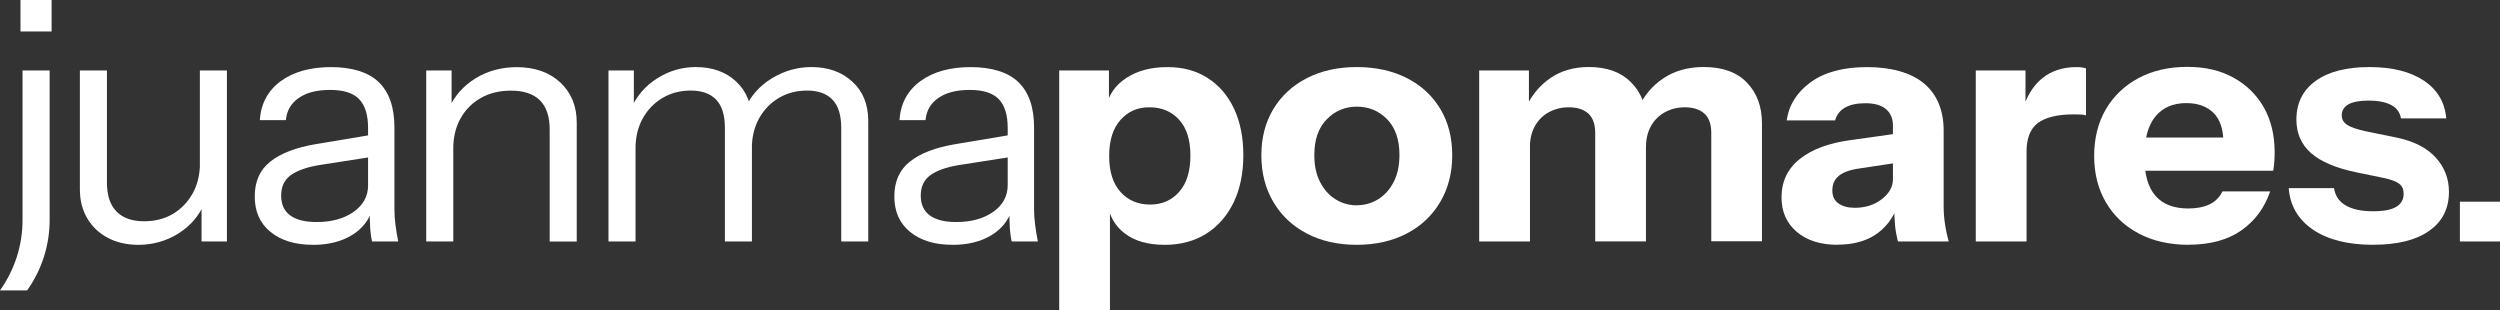 <?xml version="1.0" encoding="UTF-8"?>
<svg id="Capa_2" data-name="Capa 2" xmlns="http://www.w3.org/2000/svg" viewBox="0 0 548 68">
  <rect x="0" y="0" width="548" height="68" fill="#333333" stroke="none"/>
  <defs>
    <style>
      .cls-1 {
        fill: #fff;
      }
    </style>
  </defs>
  <g id="Capa_1-2" data-name="Capa 1">
    <g>
      <path class="cls-1" d="M30.26,53.66c-2.47,0-4.68-.51-6.59-1.51-1.92-1-3.44-2.43-4.53-4.27-1.09-1.84-1.63-3.96-1.63-6.35V15.44h5.93v24.55c0,2.84.7,4.98,2.12,6.39,1.4,1.43,3.42,2.12,6.03,2.12,2.37,0,4.47-.53,6.3-1.61,1.83-1.08,3.27-2.59,4.35-4.51,1.07-1.94,1.59-4.15,1.59-6.66l.97,8.9c-1.24,2.8-3.17,5-5.79,6.62-2.62,1.61-5.54,2.43-8.75,2.43ZM44.18,52.93v-8.82h-.37V15.44h5.93v37.49h-5.56Z"/>
      <path class="cls-1" d="M68.59,53.66c-3.91,0-7-.94-9.31-2.84-2.31-1.88-3.44-4.47-3.44-7.76s1.13-5.84,3.42-7.64c2.27-1.82,5.58-3.08,9.93-3.82l13.2-2.21v4.86l-12.32,1.92c-2.76.45-4.86,1.18-6.3,2.21-1.44,1.02-2.14,2.53-2.14,4.49s.66,3.35,1.96,4.33c1.32.98,3.25,1.47,5.83,1.47,3.32,0,6.01-.76,8.12-2.25,2.1-1.49,3.15-3.45,3.15-5.84l.97,5.23c-.78,2.49-2.33,4.43-4.63,5.8-2.31,1.37-5.11,2.06-8.42,2.06v-.02ZM81.56,52.93c-.21-.84-.33-1.8-.41-2.86-.08-1.08-.1-2.45-.1-4.12h-.37v-17.93c0-2.84-.66-4.94-1.96-6.29-1.32-1.35-3.42-2.02-6.34-2.02s-5.15.57-6.86,1.74c-1.71,1.16-2.66,2.78-2.86,4.88h-5.71c.25-3.63,1.77-6.47,4.59-8.54,2.82-2.06,6.51-3.08,11.04-3.08s8.18,1.1,10.46,3.31c2.27,2.21,3.42,5.51,3.42,9.92v18.01c0,1.08.08,2.19.23,3.35.14,1.14.35,2.37.6,3.63h-5.73Z"/>
      <path class="cls-1" d="M93.43,52.93V15.44h5.56v8.82h.37v28.67h-5.93ZM120.49,52.93v-24.55c0-2.84-.72-4.98-2.14-6.39-1.44-1.43-3.56-2.12-6.39-2.12-2.47,0-4.65.53-6.57,1.61-1.89,1.08-3.38,2.57-4.45,4.49-1.07,1.92-1.59,4.15-1.59,6.7l-.97-8.9c1.28-2.8,3.25-5,5.89-6.62,2.64-1.61,5.64-2.43,9-2.43,3.95,0,7.13,1.12,9.54,3.35,2.39,2.23,3.61,5.17,3.61,8.78v26.1h-5.93v-.02Z"/>
      <path class="cls-1" d="M133.38,52.93V15.44h5.56v8.82h.37v28.67h-5.93ZM158.9,52.93v-24.85c0-2.84-.64-4.92-1.94-6.25-1.28-1.33-3.13-1.98-5.56-1.98-2.27,0-4.33.53-6.16,1.61-1.83,1.08-3.27,2.57-4.35,4.49-1.07,1.92-1.59,4.15-1.59,6.7l-.97-8.9c1.28-2.8,3.21-5,5.79-6.62,2.57-1.61,5.36-2.43,8.38-2.43,3.67,0,6.63,1.06,8.9,3.21,2.26,2.12,3.42,5,3.42,8.64v26.38h-5.93ZM184.4,52.93v-24.85c0-2.84-.64-4.92-1.94-6.25-1.28-1.33-3.13-1.98-5.56-1.98-2.26,0-4.33.53-6.16,1.61-1.83,1.08-3.27,2.57-4.35,4.49-1.07,1.92-1.59,4.15-1.59,6.7l-1.48-8.9c1.28-2.8,3.25-5,5.93-6.62,2.68-1.61,5.54-2.43,8.61-2.43,3.67,0,6.65,1.06,8.98,3.21,2.33,2.12,3.48,5,3.48,8.64v26.38h-5.93Z"/>
      <path class="cls-1" d="M208.79,53.66c-3.91,0-7-.94-9.31-2.84-2.31-1.88-3.44-4.47-3.44-7.76s1.13-5.84,3.42-7.64c2.27-1.82,5.58-3.08,9.93-3.82l13.2-2.21v4.86l-12.32,1.92c-2.76.45-4.86,1.18-6.3,2.21-1.44,1.02-2.14,2.53-2.14,4.49s.66,3.35,1.96,4.33c1.32.98,3.25,1.47,5.83,1.47,3.32,0,6.01-.76,8.12-2.25,2.1-1.49,3.15-3.45,3.15-5.84l.97,5.23c-.78,2.49-2.33,4.43-4.63,5.8-2.31,1.37-5.11,2.06-8.42,2.06v-.02ZM221.77,52.93c-.21-.84-.33-1.8-.41-2.86-.08-1.08-.1-2.45-.1-4.12h-.37v-17.93c0-2.84-.66-4.94-1.96-6.29-1.32-1.35-3.42-2.02-6.34-2.02s-5.15.57-6.86,1.74c-1.71,1.16-2.66,2.78-2.86,4.88h-5.71c.25-3.63,1.77-6.47,4.59-8.54,2.82-2.06,6.51-3.08,11.04-3.08s8.18,1.1,10.46,3.31c2.27,2.21,3.42,5.51,3.42,9.92v18.01c0,1.08.08,2.19.23,3.35.14,1.14.35,2.37.6,3.63h-5.73Z"/>
      <path class="cls-1" d="M255.22,53.66c-3.61,0-6.51-.84-8.67-2.49-2.18-1.67-3.46-3.94-3.85-6.84l.6-.08v23.75h-11.12V15.44h10.9v8.31l-.66-.14c.54-2.74,2.02-4.92,4.45-6.51,2.43-1.59,5.42-2.39,8.98-2.39s6.36.8,8.86,2.39,4.43,3.84,5.79,6.72c1.36,2.9,2.04,6.29,2.04,10.21s-.72,7.43-2.14,10.37c-1.44,2.94-3.44,5.23-6.01,6.84-2.57,1.61-5.6,2.43-9.12,2.43h-.02ZM252.11,44.84c2.61,0,4.74-.94,6.38-2.8,1.63-1.86,2.45-4.51,2.45-7.94s-.82-6.04-2.49-7.86c-1.65-1.82-3.81-2.72-6.49-2.72s-4.68.92-6.34,2.76c-1.65,1.84-2.49,4.47-2.49,7.9s.82,6.06,2.49,7.9c1.67,1.84,3.81,2.76,6.49,2.76Z"/>
      <path class="cls-1" d="M297.4,53.66c-4.16,0-7.81-.82-10.94-2.47-3.13-1.63-5.58-3.94-7.33-6.9-1.75-2.96-2.64-6.39-2.64-10.25s.89-7.25,2.64-10.15c1.75-2.9,4.2-5.15,7.33-6.76,3.13-1.61,6.78-2.43,10.94-2.43s7.87.82,11.02,2.43c3.15,1.61,5.58,3.88,7.31,6.76,1.73,2.9,2.6,6.27,2.6,10.15s-.89,7.29-2.64,10.25c-1.75,2.96-4.2,5.27-7.33,6.9-3.13,1.63-6.78,2.47-10.94,2.47h-.02ZM297.4,44.99c1.73,0,3.3-.45,4.72-1.33,1.4-.88,2.53-2.14,3.38-3.78.84-1.63,1.26-3.61,1.26-5.92,0-3.39-.91-5.98-2.7-7.82-1.81-1.84-4.02-2.76-6.63-2.76s-4.84.94-6.63,2.8c-1.81,1.86-2.7,4.45-2.7,7.8,0,2.31.41,4.27,1.26,5.92.84,1.63,1.96,2.9,3.38,3.78,1.4.88,2.99,1.33,4.72,1.33l-.04-.02Z"/>
      <path class="cls-1" d="M324.24,52.93V15.44h10.9v8.82h.23v28.67h-11.12ZM349.67,52.93v-23.81c0-1.92-.52-3.33-1.52-4.23-1.01-.9-2.43-1.37-4.26-1.37-1.59,0-3.03.35-4.35,1.06-1.32.71-2.33,1.72-3.07,3.02-.74,1.31-1.11,2.84-1.11,4.59l-.97-8.45c1.24-2.74,3.03-4.94,5.38-6.58,2.35-1.63,5.17-2.47,8.49-2.47,3.95,0,7.02,1.1,9.23,3.31,2.2,2.21,3.3,4.98,3.3,8.31v26.61h-11.12.02ZM375.11,52.93v-23.81c0-1.92-.51-3.33-1.52-4.23s-2.43-1.37-4.26-1.37c-1.59,0-3.03.35-4.35,1.06-1.32.71-2.33,1.72-3.07,3.02-.74,1.31-1.11,2.84-1.11,4.59l-1.71-8.45c1.24-2.74,3.07-4.94,5.52-6.58,2.45-1.63,5.4-2.47,8.86-2.47,4.1,0,7.25,1.14,9.45,3.41,2.2,2.29,3.3,5.25,3.3,8.92v25.87h-11.12l.02.02Z"/>
      <path class="cls-1" d="M402.83,53.66c-3.75,0-6.76-.94-8.98-2.84-2.22-1.9-3.34-4.39-3.34-7.54,0-3.47,1.32-6.29,3.98-8.41,2.66-2.12,6.34-3.51,11.08-4.15l11.04-1.55v6.39l-9.19,1.39c-1.98.29-3.44.84-4.37,1.61-.95.78-1.4,1.86-1.4,3.23,0,1.23.45,2.16,1.34,2.8.89.63,2.08.96,3.56.96,2.33,0,4.3-.63,5.93-1.88,1.63-1.25,2.45-2.72,2.45-4.37l1.03,5.88c-1.09,2.8-2.74,4.9-4.96,6.33-2.22,1.43-4.94,2.12-8.16,2.12l-.02.02ZM416.04,52.93c-.29-1.08-.52-2.23-.64-3.45-.12-1.23-.18-2.65-.18-4.27h-.29v-17.72c0-1.51-.52-2.72-1.52-3.57-1.01-.86-2.51-1.29-4.49-1.29s-3.38.33-4.49.96c-1.11.63-1.83,1.57-2.18,2.8h-10.61c.49-3.39,2.24-6.17,5.27-8.37,3.03-2.21,7.15-3.31,12.38-3.31s9.6,1.2,12.46,3.59c2.86,2.41,4.3,5.86,4.3,10.37v16.54c0,1.23.08,2.47.27,3.72.17,1.25.45,2.59.84,4h-11.12Z"/>
      <path class="cls-1" d="M433.09,52.93V15.44h10.9v8.82h.23v28.67h-11.12ZM444.21,33.37l-.97-8.9c.89-3.19,2.35-5.62,4.37-7.27,2.02-1.67,4.55-2.49,7.56-2.49.95,0,1.63.1,2.08.29v10.29c-.25-.1-.6-.16-1.03-.18-.45-.02-.99-.04-1.63-.04-3.56,0-6.18.63-7.87,1.88-1.69,1.25-2.51,3.39-2.51,6.43Z"/>
      <path class="cls-1" d="M479.8,53.66c-4.2,0-7.87-.82-10.98-2.47-3.11-1.63-5.52-3.94-7.23-6.88-1.71-2.94-2.55-6.33-2.55-10.15s.85-7.27,2.55-10.19c1.71-2.92,4.1-5.19,7.15-6.84,3.07-1.63,6.63-2.47,10.67-2.47s7.29.78,10.15,2.35c2.86,1.57,5.09,3.76,6.67,6.53,1.59,2.8,2.37,6.09,2.37,9.84,0,.78-.02,1.51-.08,2.16-.04.65-.12,1.29-.23,1.88h-32.77v-7.27h23.81l-1.94,1.33c0-3.04-.72-5.29-2.18-6.72-1.46-1.45-3.44-2.16-5.97-2.16-2.92,0-5.17.98-6.78,2.94-1.61,1.96-2.41,4.9-2.41,8.82s.8,6.66,2.41,8.54c1.61,1.86,4.02,2.8,7.23,2.8,1.77,0,3.32-.29,4.59-.88s2.24-1.55,2.88-2.86h10.46c-1.24,3.63-3.36,6.47-6.34,8.56-2.99,2.08-6.84,3.12-11.53,3.12l.04.02Z"/>
      <path class="cls-1" d="M520.22,53.66c-5.54,0-9.93-1.1-13.2-3.31-3.25-2.21-5.05-5.25-5.33-9.11h9.93c.25,1.67,1.09,2.92,2.55,3.78,1.46.86,3.48,1.29,6.03,1.29,2.33,0,4.02-.33,5.09-1,1.07-.65,1.59-1.61,1.59-2.84,0-.94-.31-1.65-.93-2.16-.62-.51-1.75-.94-3.38-1.29l-6.08-1.25c-4.49-.94-7.81-2.35-9.93-4.23-2.12-1.88-3.19-4.33-3.19-7.31,0-3.63,1.4-6.45,4.22-8.49,2.82-2.04,6.76-3.04,11.78-3.04s8.98,1,11.95,2.98c2.96,1.98,4.59,4.74,4.9,8.27h-9.93c-.21-1.27-.89-2.25-2.08-2.9-1.2-.65-2.86-1-5.05-1-1.98,0-3.44.29-4.41.84-.97.57-1.44,1.37-1.44,2.39,0,.88.39,1.57,1.2,2.1.78.51,2.1.96,3.93,1.37l6.82,1.39c3.81.78,6.69,2.25,8.63,4.37,1.94,2.12,2.92,4.64,2.92,7.54,0,3.68-1.44,6.53-4.35,8.56-2.88,2.04-6.98,3.04-12.28,3.04l.02.02Z"/>
      <path class="cls-1" d="M539.21,52.93v-8.72h8.79v8.72h-8.79Z"/>
      <path class="cls-1" d="M11.31,0h-6.82v6.9h6.82V0Z"/>
      <path class="cls-1" d="M10.88,15.44v32.82c0,5.51-1.73,10.9-4.94,15.4H0c3.21-4.51,4.94-9.88,4.94-15.4V15.44h5.93Z"/>
    </g>
  </g>
</svg>
